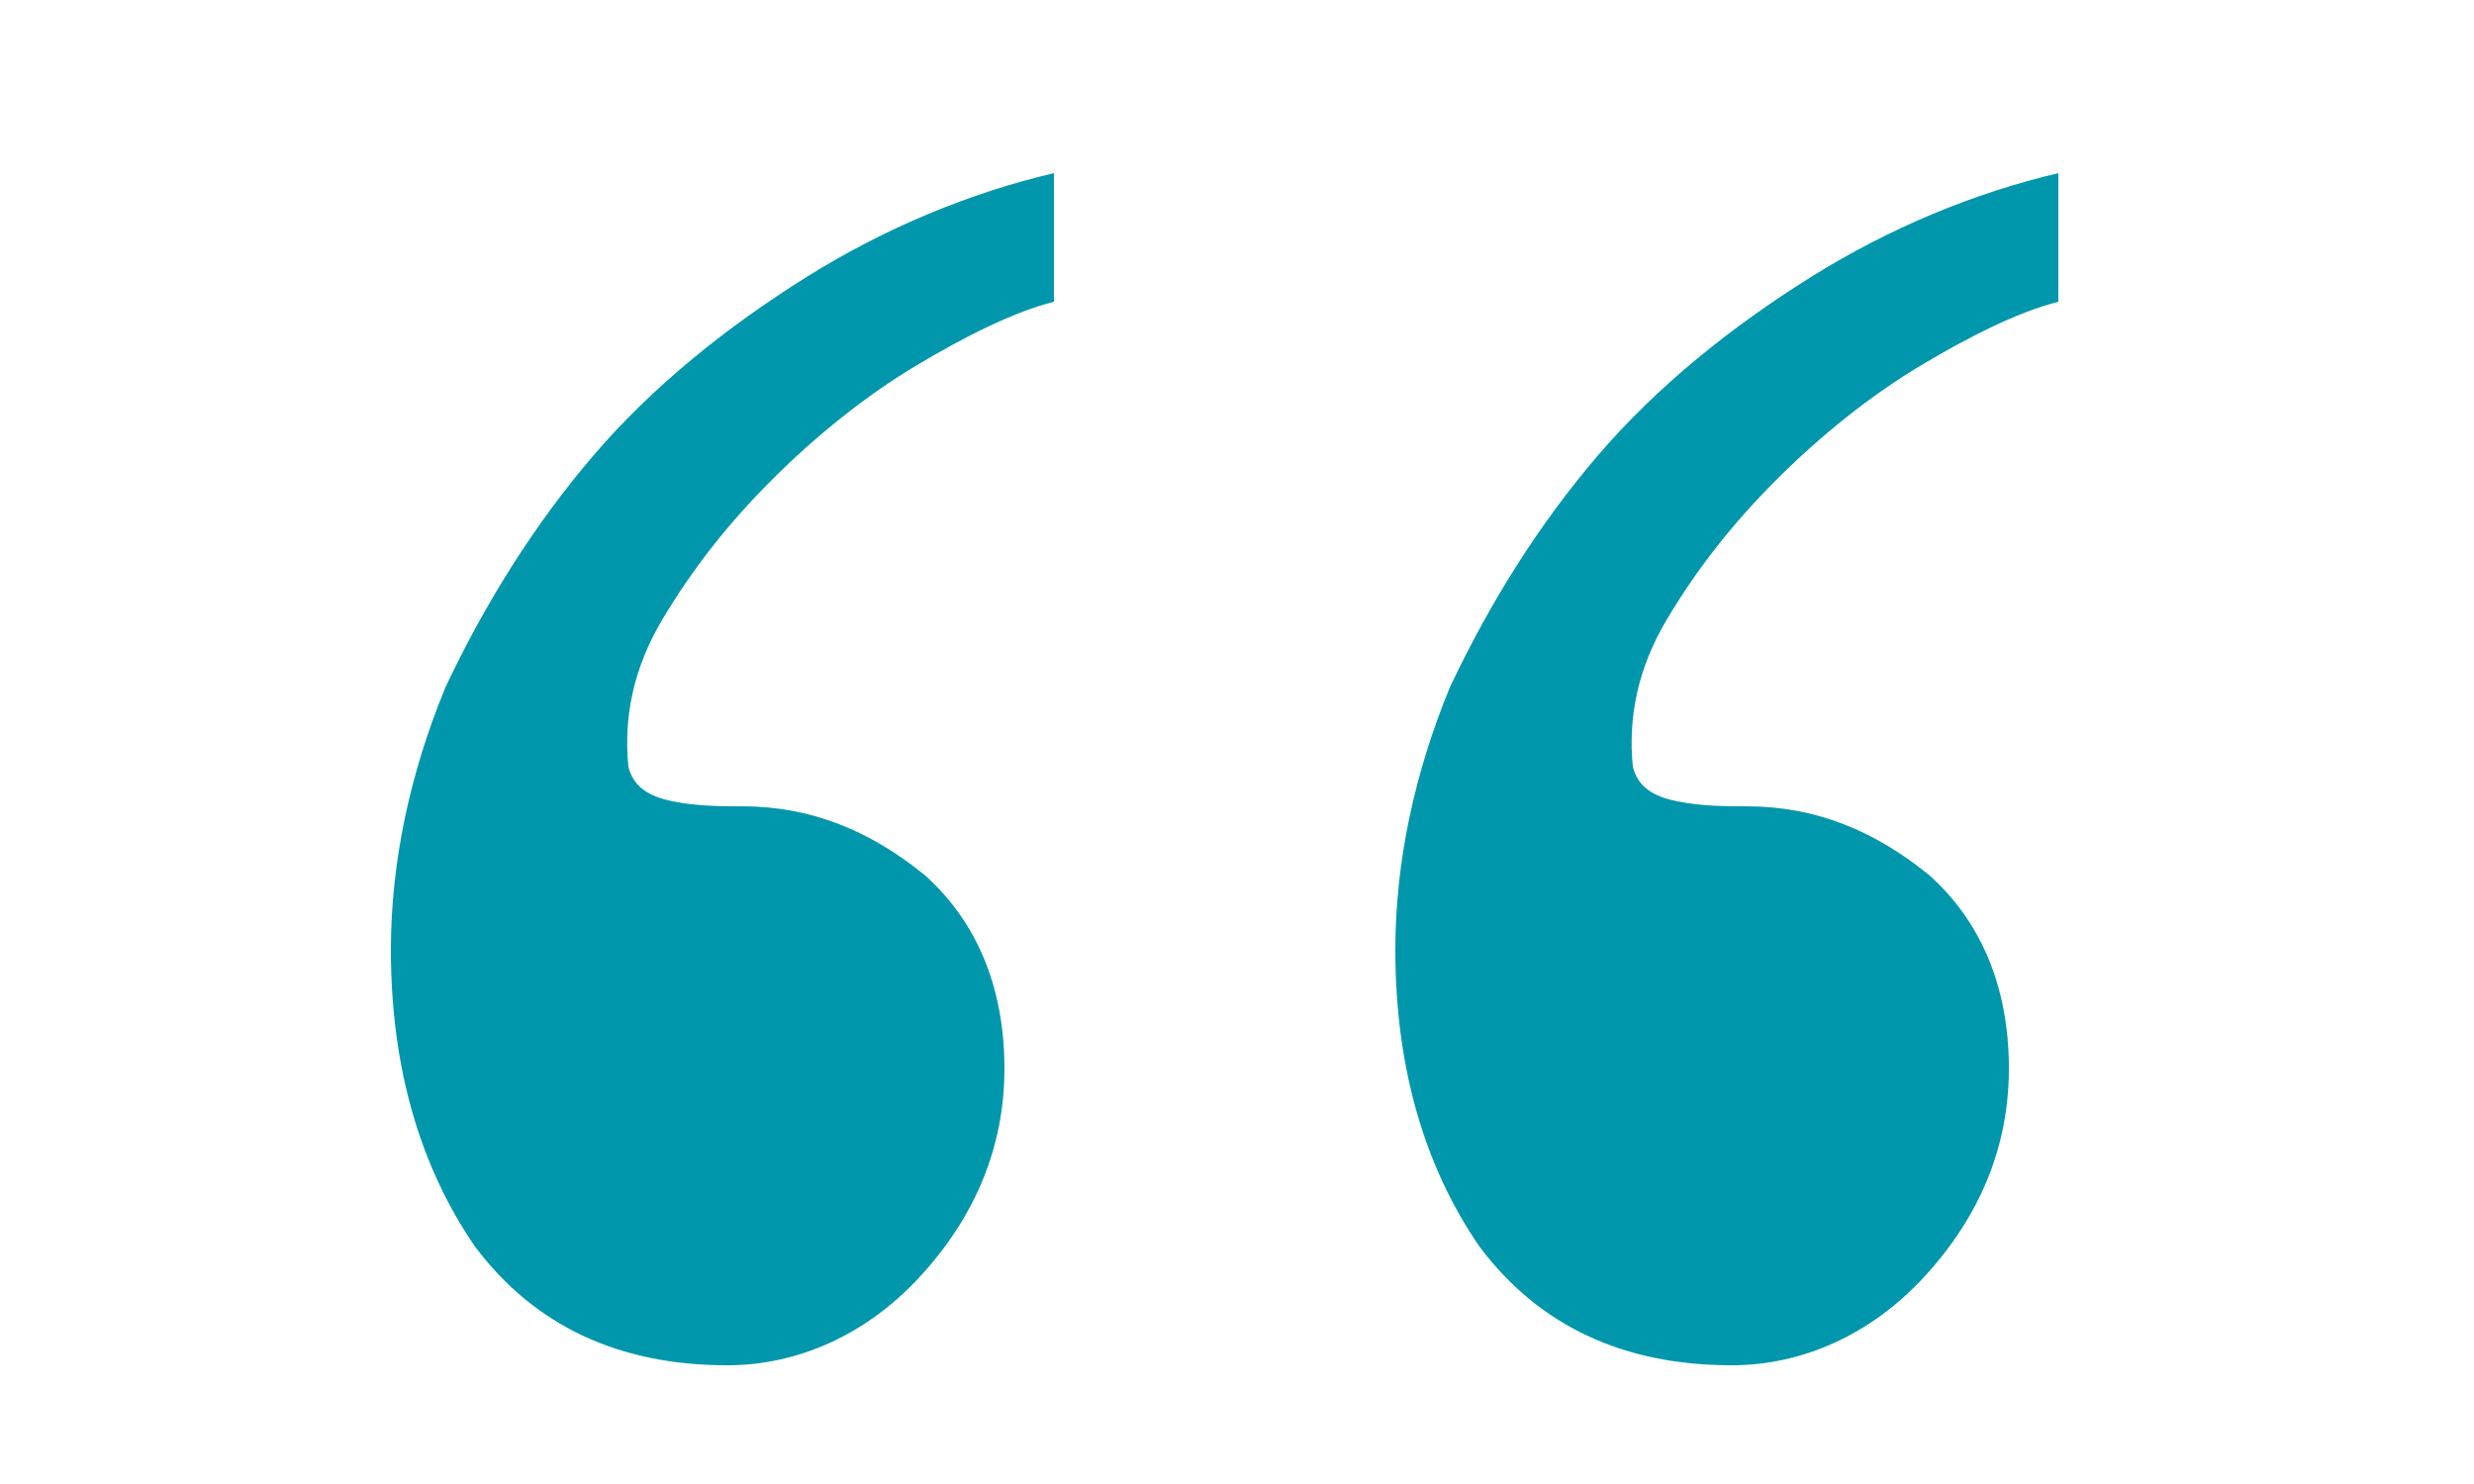 <?xml version="1.0" encoding="utf-8"?>
<!-- Generator: Adobe Illustrator 24.0.1, SVG Export Plug-In . SVG Version: 6.00 Build 0)  -->
<svg version="1.1" id="Layer_1" xmlns="http://www.w3.org/2000/svg" xmlns:xlink="http://www.w3.org/1999/xlink" x="0px" y="0px"
	 viewBox="0 0 50 30" style="enable-background:new 0 0 50 30;" xml:space="preserve">
<style type="text/css">
	.st0{fill:#0097AC;}
</style>
<g>
	<path class="st0" d="M21.3,6.1c-0.8,0.2-1.8,0.7-2.8,1.3c-1,0.6-2,1.4-2.9,2.3c-0.9,0.9-1.6,1.8-2.2,2.8c-0.6,1-0.8,2-0.7,3
		c0.1,0.4,0.4,0.6,0.9,0.7c0.5,0.1,1,0.1,1.4,0.1c1.4,0,2.6,0.5,3.7,1.4c1,0.9,1.6,2.2,1.6,3.9c0,1.6-0.6,3-1.7,4.2
		c-1.1,1.2-2.5,1.8-3.9,1.8c-2.2,0-3.9-0.8-5.1-2.4c-1.1-1.6-1.7-3.6-1.7-6c0-1.8,0.4-3.6,1.1-5.3c0.8-1.7,1.8-3.3,3-4.7
		c1.2-1.4,2.7-2.6,4.3-3.6c1.6-1,3.3-1.7,5-2.1V6.1z M41.6,6.1c-0.8,0.2-1.8,0.7-2.8,1.3c-1,0.6-2,1.4-2.9,2.3
		c-0.9,0.9-1.6,1.8-2.2,2.8c-0.6,1-0.8,2-0.7,3c0.1,0.4,0.4,0.6,0.9,0.7c0.5,0.1,1,0.1,1.4,0.1c1.4,0,2.6,0.5,3.7,1.4
		c1,0.9,1.6,2.2,1.6,3.9c0,1.6-0.6,3-1.7,4.2c-1.1,1.2-2.5,1.8-3.9,1.8c-2.2,0-3.9-0.8-5.1-2.4c-1.1-1.6-1.7-3.6-1.7-6
		c0-1.8,0.4-3.6,1.1-5.3c0.8-1.7,1.8-3.3,3-4.7c1.2-1.4,2.7-2.6,4.3-3.6c1.6-1,3.3-1.7,5-2.1V6.1z"/>
</g>
<g>
</g>
<g>
</g>
<g>
</g>
<g>
</g>
<g>
</g>
<g>
</g>
<g>
</g>
<g>
</g>
<g>
</g>
<g>
</g>
<g>
</g>
<g>
</g>
<g>
</g>
<g>
</g>
<g>
</g>
</svg>
